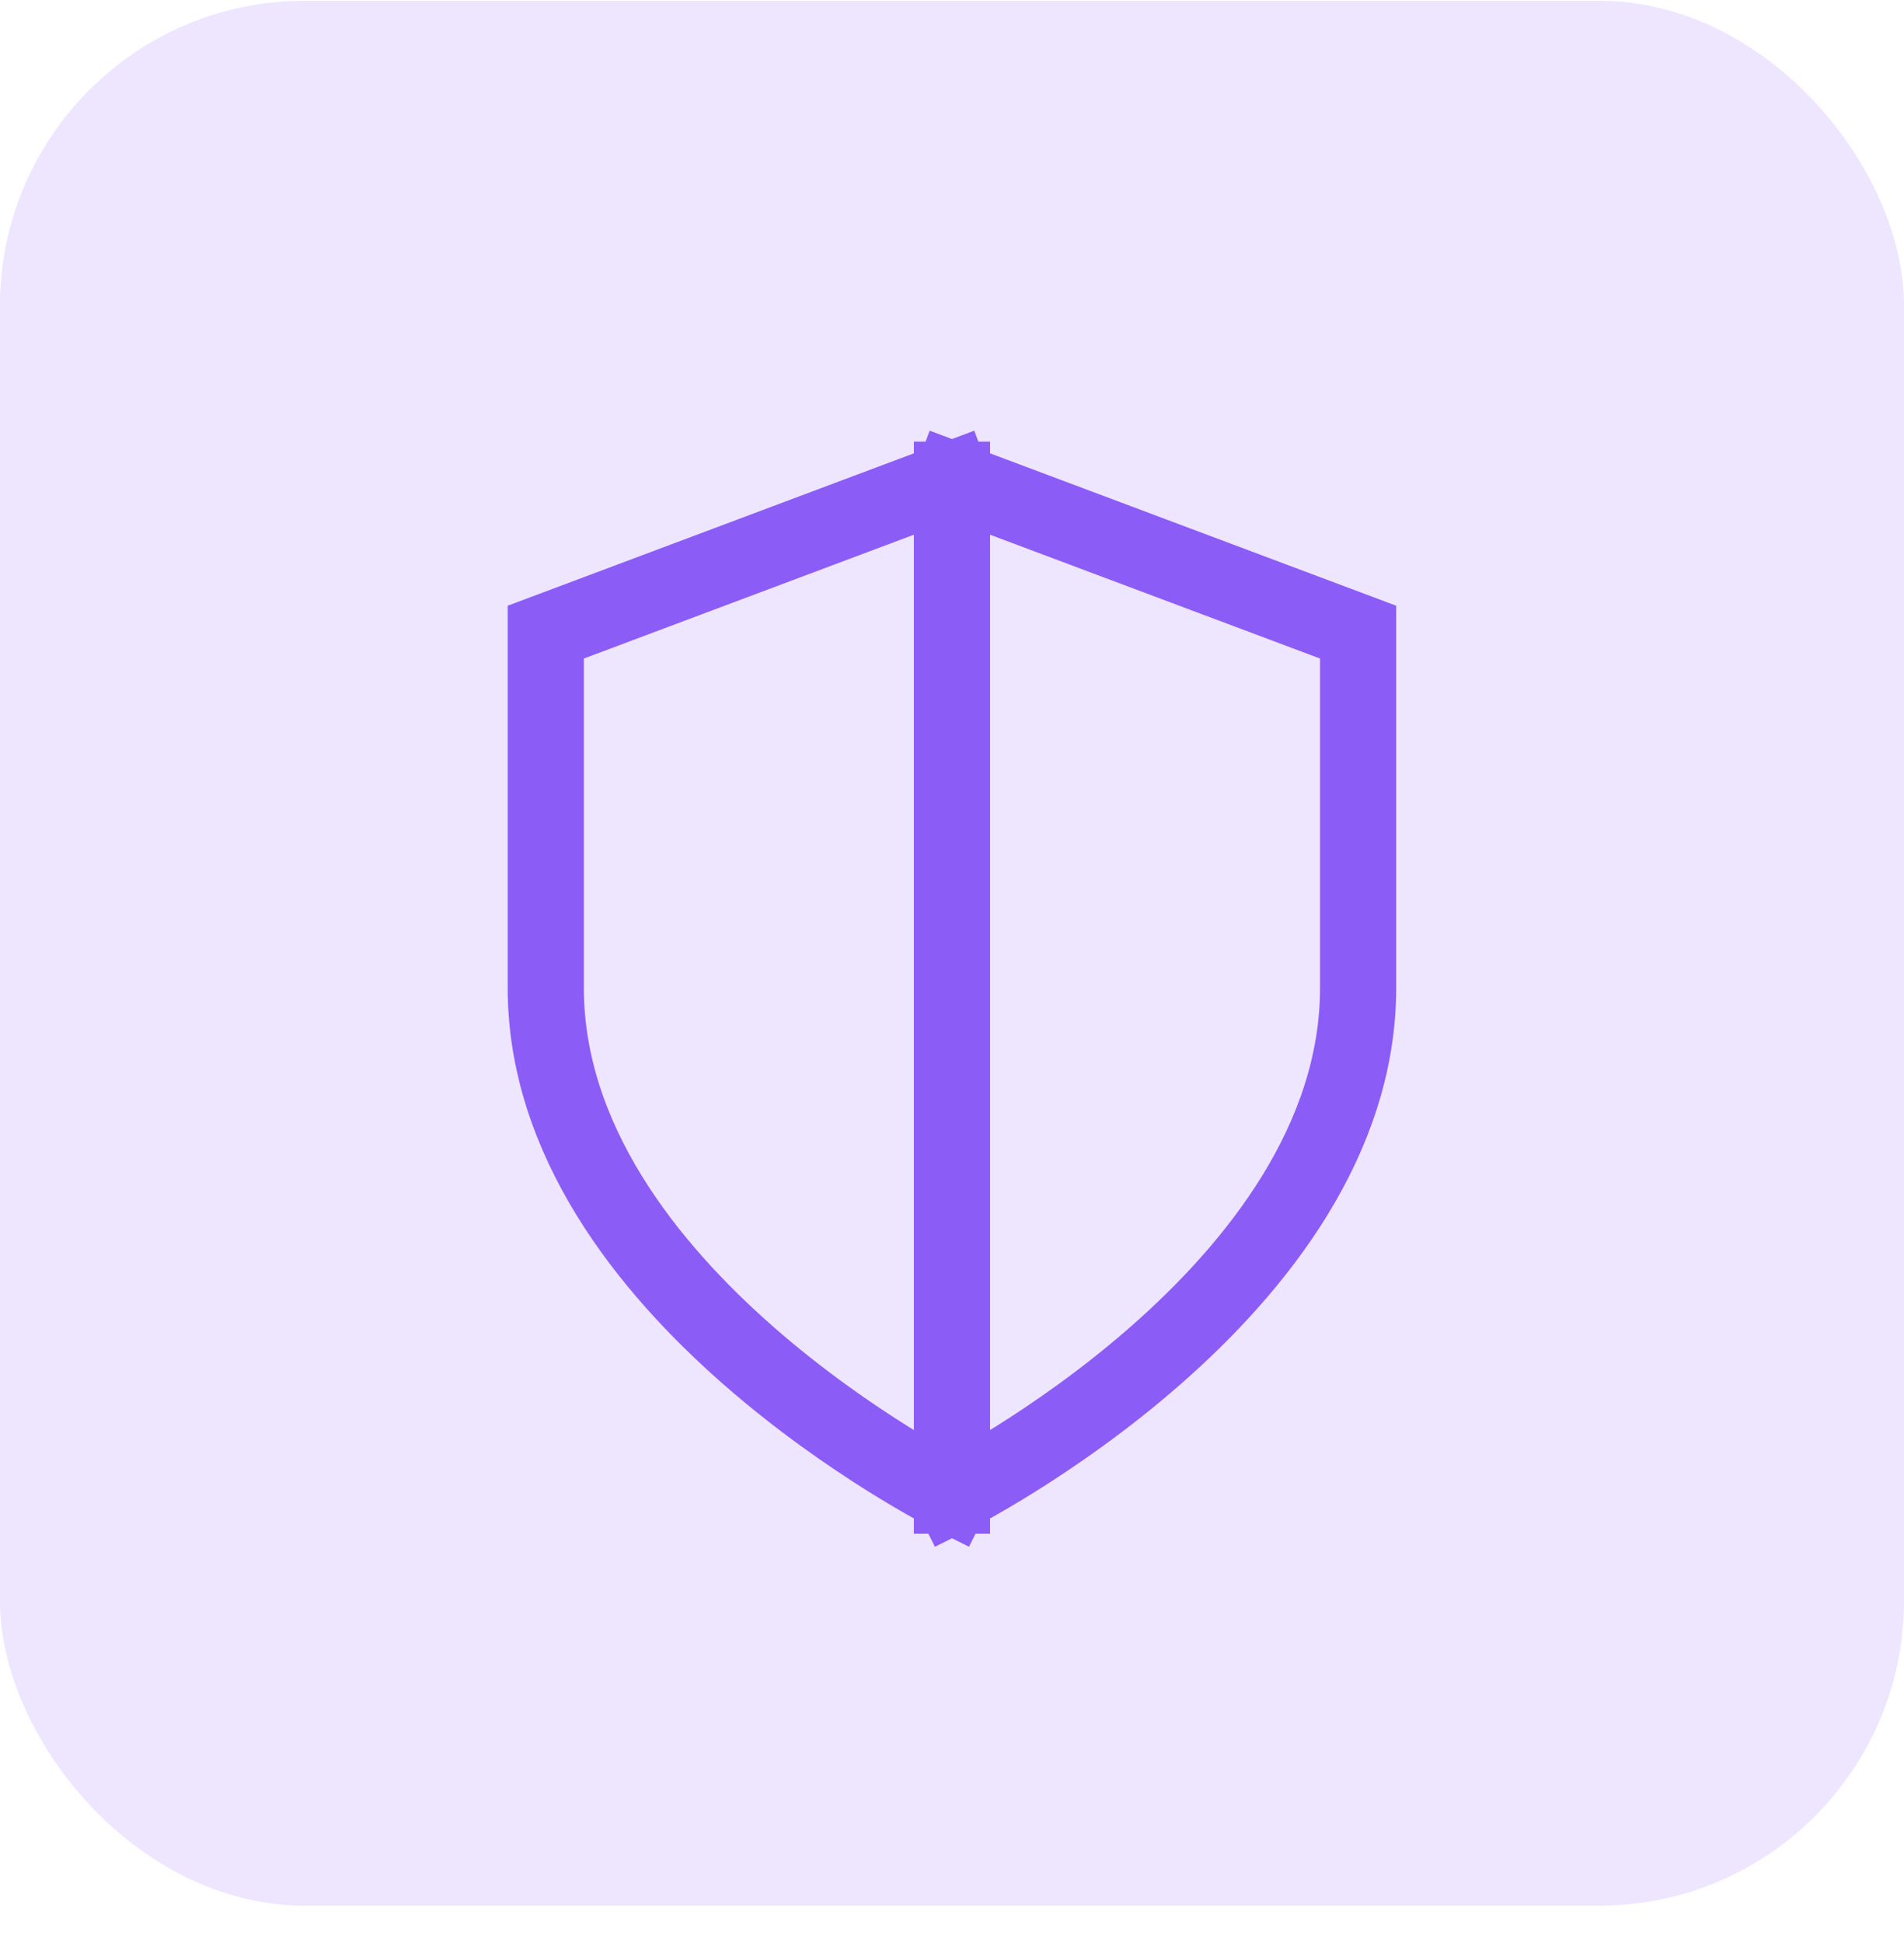 <svg width="50" height="51" viewBox="0 0 50 51" fill="none" xmlns="http://www.w3.org/2000/svg">
<rect y="0.02" width="50" height="50" rx="8" fill="#EEE5FF"/>
<path d="M24.999 39.258C24.999 39.258 35.665 33.925 35.665 25.925V16.592L24.999 12.592M24.999 39.258C24.999 39.258 14.332 33.925 14.332 25.925V16.592L24.999 12.592M24.999 39.258V12.592" stroke="#8B5CF6" stroke-width="2" stroke-linecap="square"/>
</svg>
